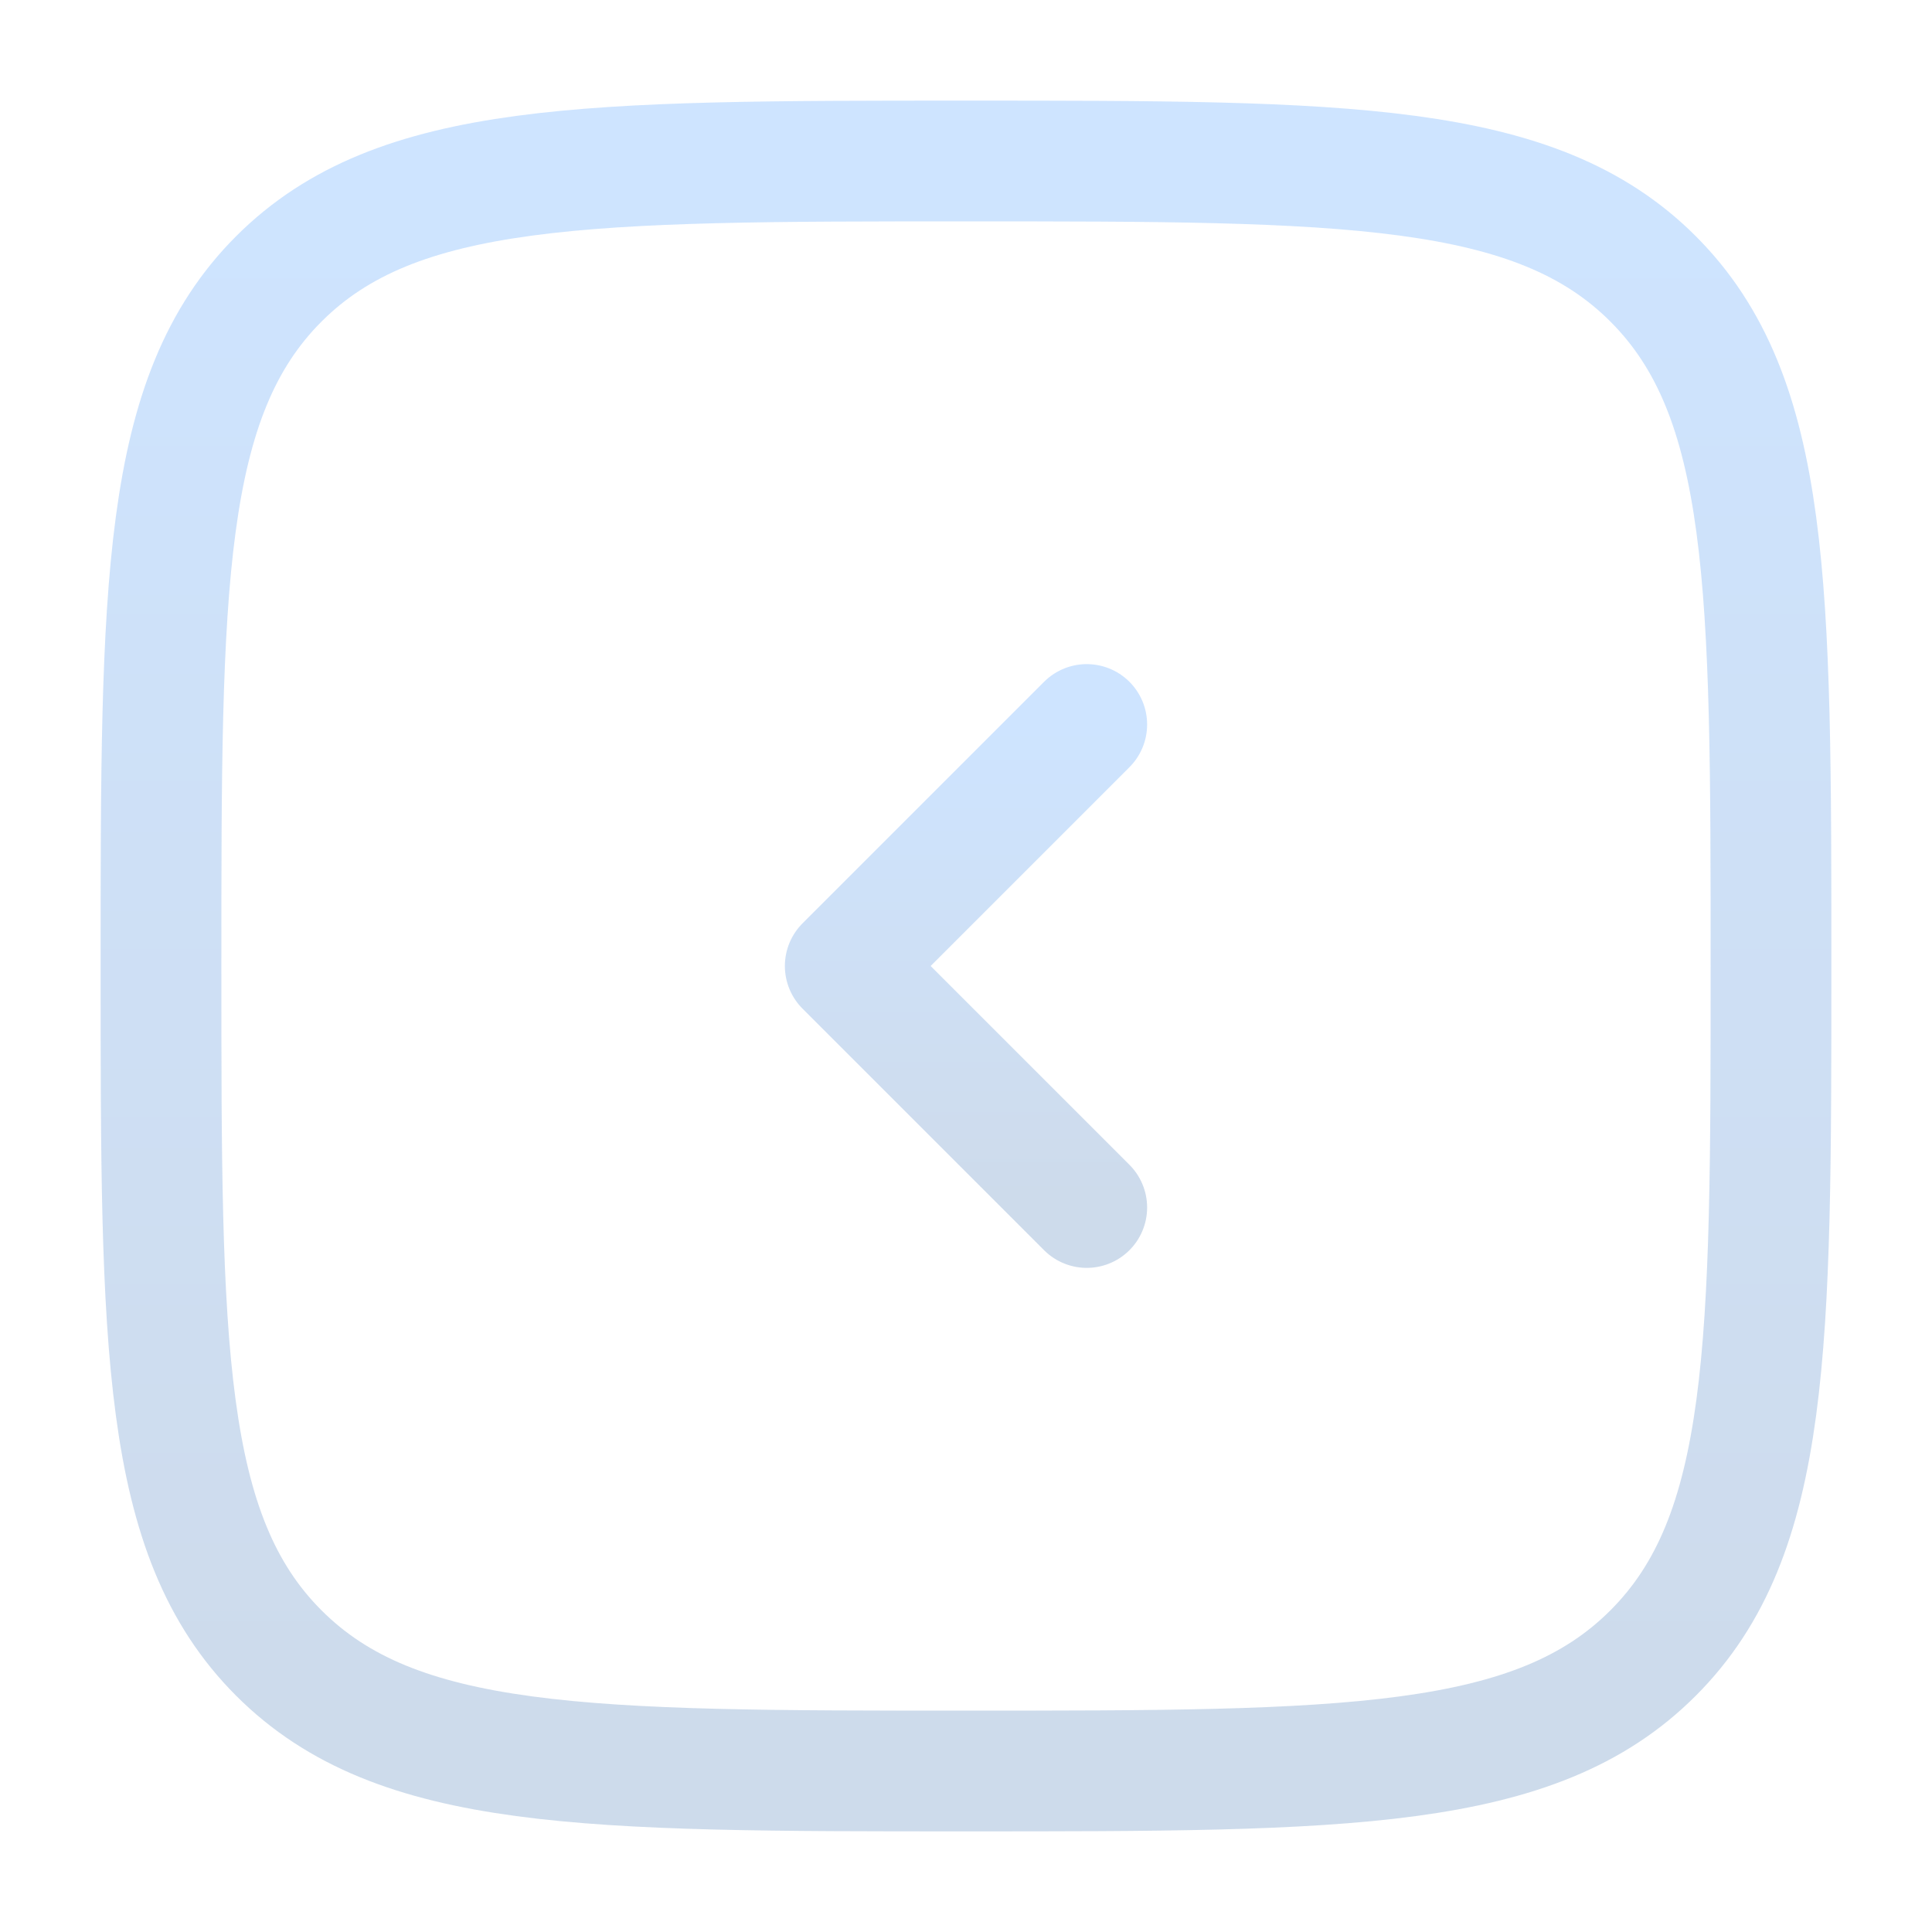 <svg fill="none" height="24" viewBox="0 0 24 24" width="24" xmlns="http://www.w3.org/2000/svg" xmlns:xlink="http://www.w3.org/1999/xlink"><linearGradient id="a"><stop offset="0" stop-color="#0c79ff"/><stop offset="1" stop-color="#074999"/></linearGradient><linearGradient id="b" gradientUnits="userSpaceOnUse" x1="12" x2="12" xlink:href="#a" y1="2" y2="22"/><linearGradient id="c" gradientUnits="userSpaceOnUse" x1="12" x2="12" xlink:href="#a" y1="9" y2="15"/><g stroke-opacity=".2" stroke-width="1.5"><path d="m2 12c0-4.714 0-7.071 1.464-8.536 1.466-1.464 3.822-1.464 8.536-1.464s7.071 0 8.535 1.464c1.465 1.466 1.465 3.822 1.465 8.536s0 7.071-1.465 8.535c-1.463 1.465-3.821 1.465-8.535 1.465s-7.071 0-8.536-1.465c-1.464-1.463-1.464-3.821-1.464-8.535z" stroke="url(#b)"/><path d="m13.5 9-3 3 3 3" stroke="url(#c)" stroke-linecap="round" stroke-linejoin="round"/></g></svg>